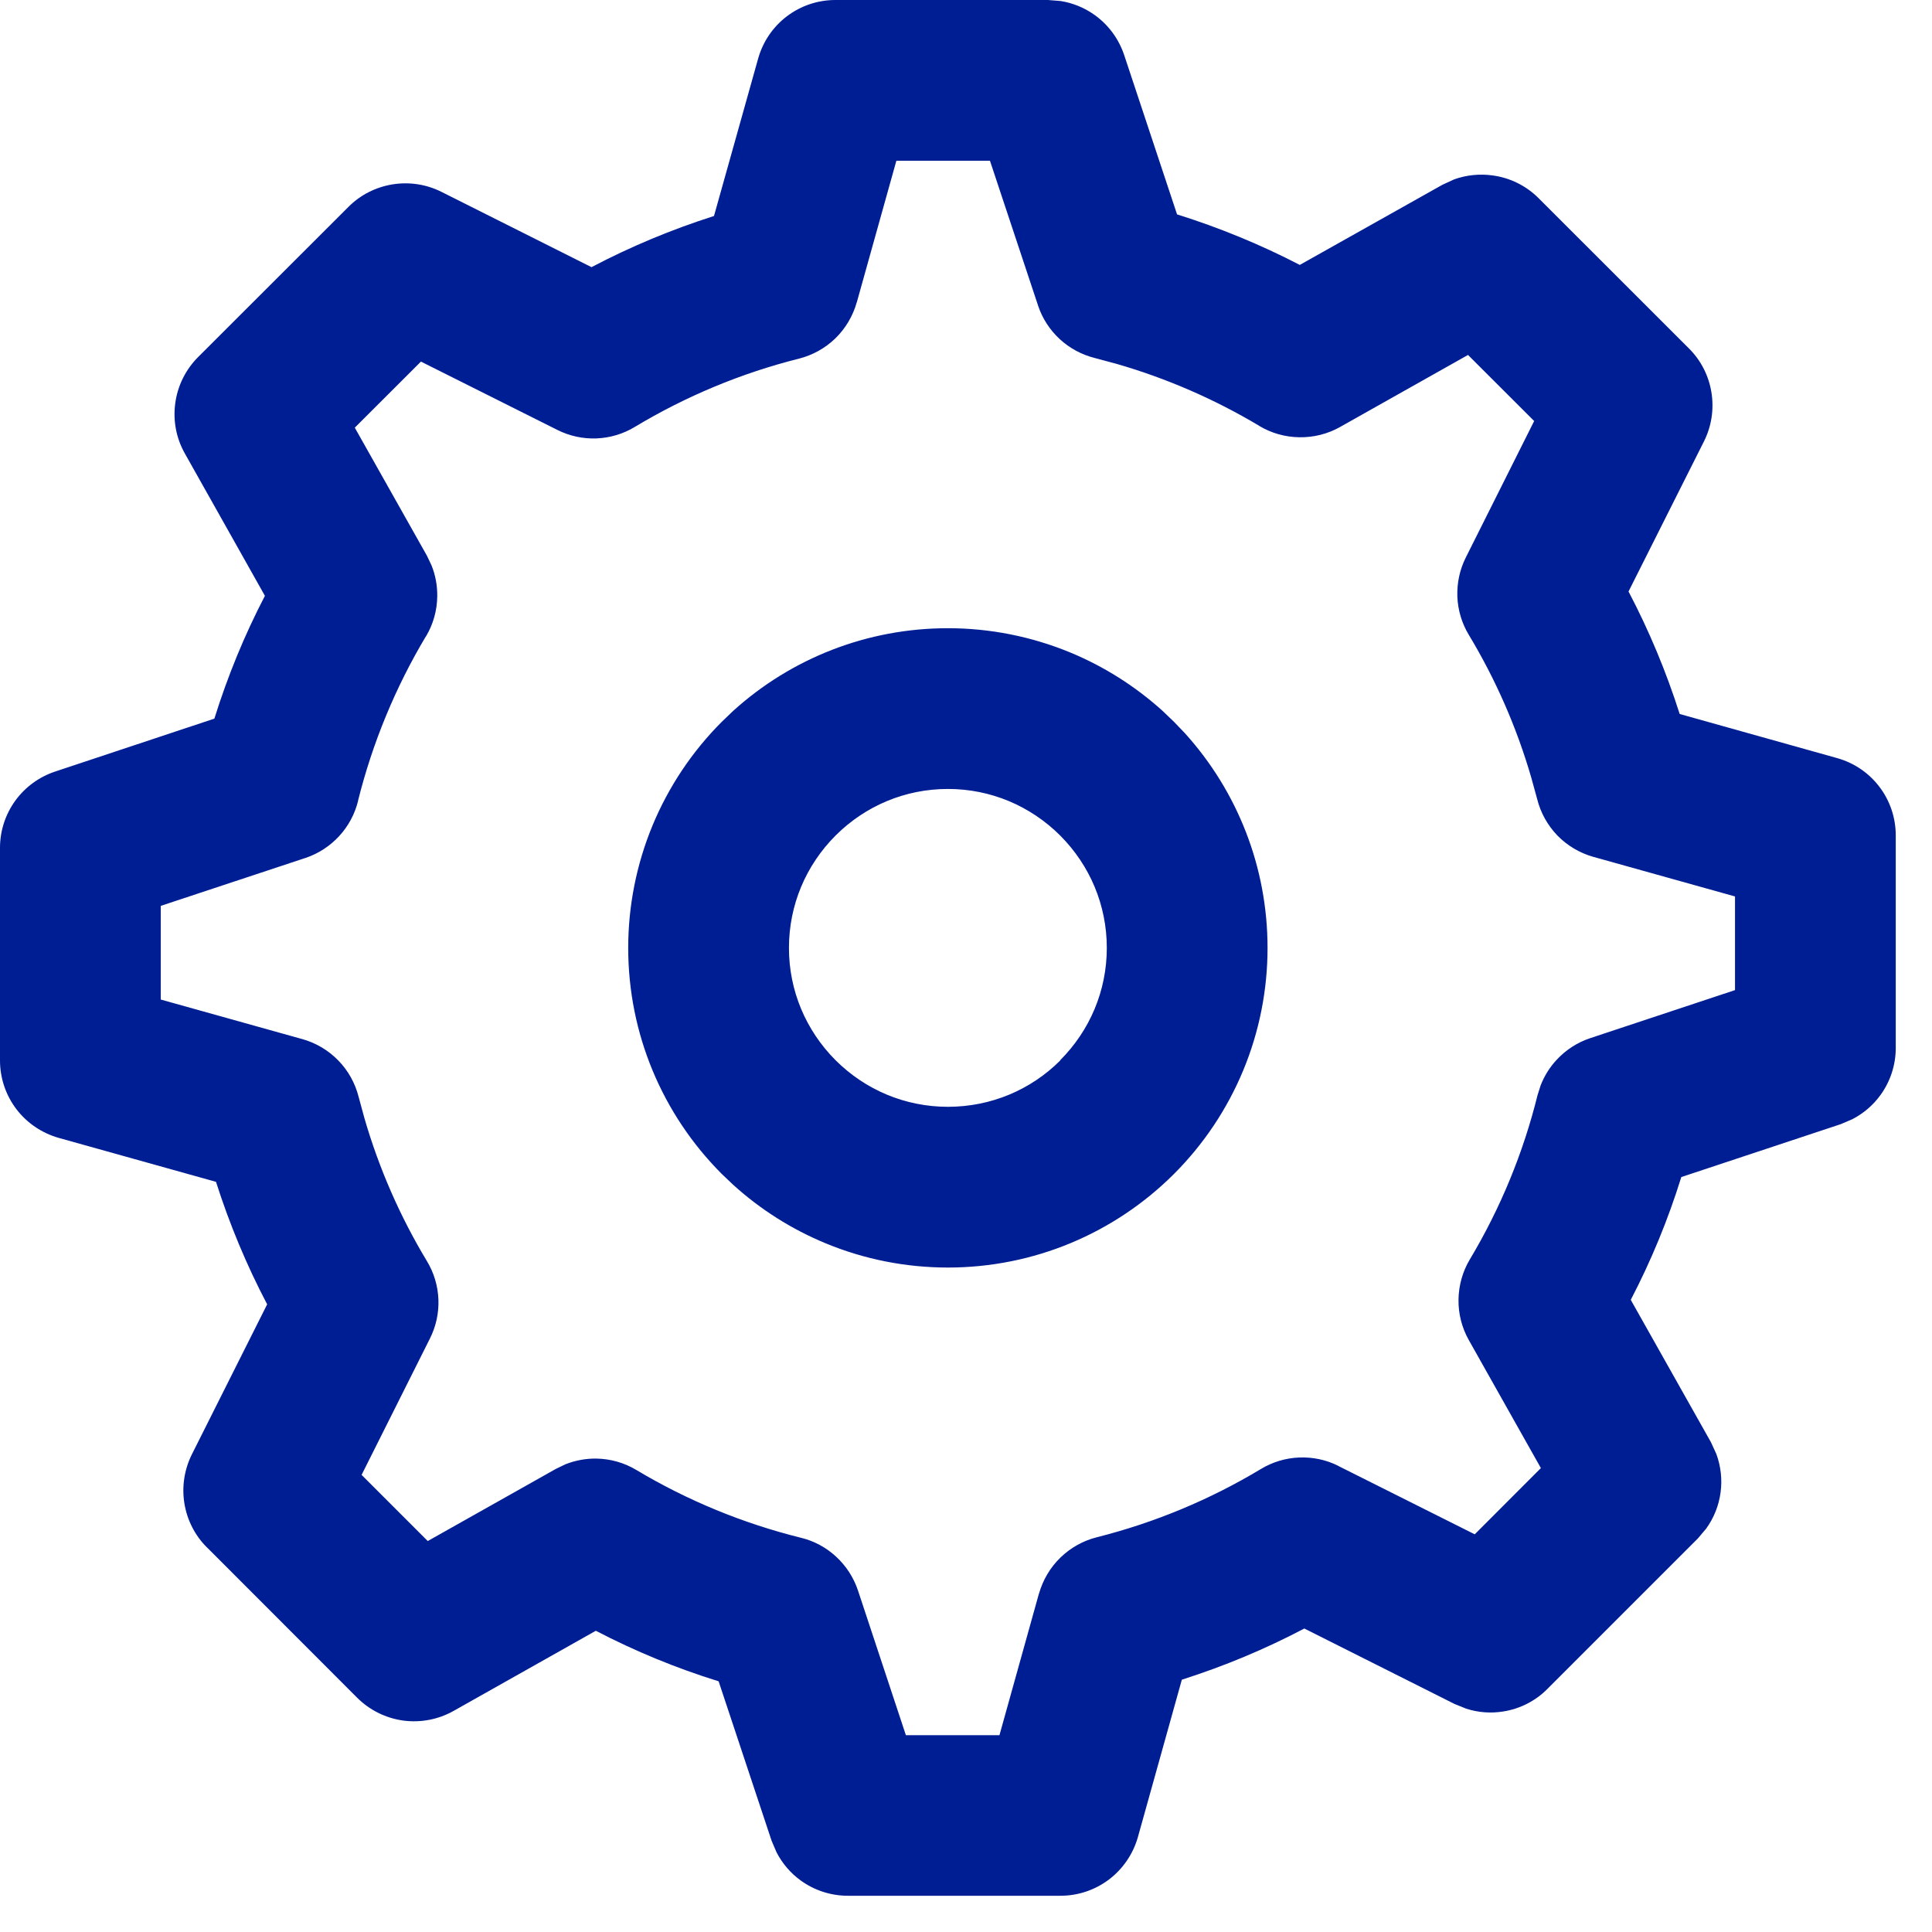 <svg width="25" height="25" viewBox="0 0 25 25" fill="none" xmlns="http://www.w3.org/2000/svg">
<path d="M13.723 0.013C13.883 0.038 14.036 0.101 14.169 0.197C14.346 0.325 14.478 0.506 14.547 0.713L15.231 2.774C15.779 2.946 16.31 3.164 16.819 3.428L18.663 2.392L18.817 2.321C18.976 2.264 19.147 2.247 19.314 2.27C19.54 2.3 19.749 2.404 19.909 2.564L21.855 4.509C22.01 4.663 22.112 4.863 22.146 5.079C22.181 5.295 22.147 5.517 22.049 5.712L21.073 7.654C21.34 8.162 21.561 8.693 21.735 9.239L23.773 9.81C23.991 9.871 24.183 10.001 24.32 10.182C24.457 10.362 24.531 10.583 24.531 10.81V13.56C24.531 13.779 24.462 13.992 24.334 14.169C24.238 14.302 24.112 14.409 23.968 14.483L23.818 14.547L21.756 15.231C21.585 15.782 21.367 16.311 21.102 16.82L22.14 18.663L22.21 18.816C22.268 18.975 22.287 19.146 22.264 19.314C22.241 19.483 22.177 19.643 22.078 19.78L21.969 19.909L20.023 21.855C19.869 22.01 19.67 22.112 19.454 22.146C19.292 22.173 19.127 22.16 18.972 22.11L18.821 22.049L16.878 21.073C16.37 21.34 15.84 21.561 15.293 21.735L14.724 23.773C14.662 23.991 14.531 24.183 14.351 24.32C14.17 24.457 13.949 24.531 13.723 24.531H10.971C10.752 24.531 10.539 24.462 10.362 24.334C10.229 24.238 10.122 24.112 10.048 23.968L9.984 23.818L9.299 21.756C8.748 21.585 8.219 21.367 7.71 21.102L5.868 22.14C5.67 22.251 5.442 22.294 5.217 22.264C4.992 22.233 4.783 22.129 4.622 21.969L2.678 20.023V20.024C2.523 19.87 2.421 19.67 2.386 19.454C2.351 19.238 2.385 19.017 2.482 18.821L3.457 16.878C3.19 16.37 2.97 15.841 2.795 15.293L0.759 14.724C0.541 14.662 0.348 14.531 0.211 14.351C0.074 14.17 0 13.949 0 13.723V10.971C0 10.752 0.069 10.539 0.197 10.362C0.325 10.185 0.506 10.053 0.713 9.984L2.774 9.299C2.946 8.748 3.163 8.219 3.428 7.71L2.392 5.868C2.28 5.67 2.237 5.442 2.268 5.217C2.298 4.992 2.402 4.783 2.562 4.622L4.509 2.677C4.663 2.522 4.863 2.421 5.078 2.386C5.294 2.351 5.515 2.384 5.711 2.482L7.654 3.457C8.162 3.19 8.693 2.969 9.239 2.795L9.81 0.759C9.871 0.541 10.001 0.348 10.182 0.211C10.362 0.074 10.583 0 10.81 0H13.56L13.723 0.013ZM11.087 3.912L11.086 3.913C11.036 4.09 10.941 4.25 10.81 4.378C10.678 4.506 10.515 4.596 10.338 4.641C9.589 4.829 8.874 5.128 8.215 5.524C8.065 5.615 7.894 5.666 7.719 5.673C7.543 5.68 7.369 5.642 7.212 5.563L5.447 4.679L4.591 5.534L5.525 7.192L5.584 7.316C5.635 7.443 5.66 7.579 5.658 7.717C5.656 7.9 5.605 8.08 5.511 8.237L5.51 8.236C5.116 8.896 4.82 9.613 4.633 10.361L4.634 10.362C4.592 10.533 4.508 10.69 4.389 10.819C4.27 10.948 4.12 11.046 3.953 11.102H3.952L2.08 11.722V12.934L3.912 13.446H3.913C4.09 13.496 4.25 13.591 4.378 13.723C4.506 13.854 4.596 14.017 4.641 14.195L4.717 14.474C4.905 15.12 5.176 15.741 5.524 16.318C5.615 16.468 5.666 16.639 5.673 16.814C5.68 16.99 5.642 17.164 5.563 17.321L4.679 19.085L5.535 19.941L7.192 19.008L7.316 18.948C7.443 18.898 7.579 18.872 7.717 18.874C7.9 18.877 8.08 18.928 8.237 19.023C8.898 19.418 9.614 19.712 10.361 19.898H10.362C10.533 19.939 10.691 20.024 10.82 20.144C10.949 20.263 11.046 20.413 11.102 20.58L11.722 22.453H12.933L13.444 20.62H13.445C13.495 20.444 13.59 20.283 13.722 20.155C13.853 20.028 14.016 19.936 14.193 19.892C14.942 19.703 15.658 19.405 16.316 19.009C16.466 18.918 16.637 18.867 16.812 18.86C16.988 18.853 17.163 18.89 17.319 18.969V18.97L19.083 19.854L19.939 18.997L19.006 17.34C18.916 17.18 18.87 16.999 18.873 16.815C18.876 16.632 18.926 16.453 19.02 16.296C19.416 15.634 19.711 14.918 19.896 14.17L19.936 14.044C19.984 13.922 20.053 13.81 20.143 13.714C20.262 13.585 20.413 13.488 20.579 13.433L22.451 12.812V11.6L20.619 11.088H20.618C20.442 11.038 20.281 10.943 20.153 10.812C20.026 10.68 19.935 10.517 19.891 10.34L19.814 10.06C19.626 9.413 19.354 8.792 19.007 8.216C18.916 8.066 18.865 7.895 18.858 7.72C18.852 7.544 18.889 7.37 18.968 7.213L19.852 5.448L18.996 4.593L17.339 5.526C17.177 5.617 16.996 5.661 16.814 5.658C16.631 5.656 16.451 5.605 16.294 5.511V5.51C15.716 5.165 15.095 4.895 14.447 4.708L14.168 4.633C13.998 4.591 13.841 4.506 13.713 4.388C13.584 4.269 13.487 4.119 13.432 3.953V3.952L12.81 2.08H11.599L11.087 3.912ZM12.266 8.129C12.809 8.129 13.347 8.236 13.849 8.443C14.288 8.625 14.692 8.881 15.044 9.199L15.191 9.34L15.332 9.487C16.014 10.241 16.402 11.223 16.402 12.266C16.402 12.809 16.296 13.347 16.088 13.849C15.88 14.351 15.575 14.807 15.191 15.191C14.421 15.96 13.377 16.402 12.266 16.402C11.723 16.402 11.184 16.296 10.683 16.088C10.243 15.906 9.839 15.65 9.487 15.331L9.34 15.191C8.571 14.421 8.129 13.377 8.129 12.266C8.129 11.722 8.236 11.184 8.443 10.683C8.651 10.181 8.956 9.724 9.34 9.34L9.487 9.199C10.241 8.517 11.223 8.129 12.266 8.129ZM12.266 10.209C11.712 10.209 11.197 10.428 10.812 10.812C10.428 11.197 10.209 11.712 10.209 12.266C10.209 12.819 10.428 13.334 10.812 13.719C11.197 14.103 11.712 14.322 12.266 14.322C12.82 14.322 13.337 14.105 13.721 13.721L13.719 13.719C14.103 13.334 14.322 12.819 14.322 12.266C14.322 11.712 14.103 11.197 13.719 10.812C13.334 10.428 12.819 10.209 12.266 10.209Z" fill="#001E94"/>
</svg>
